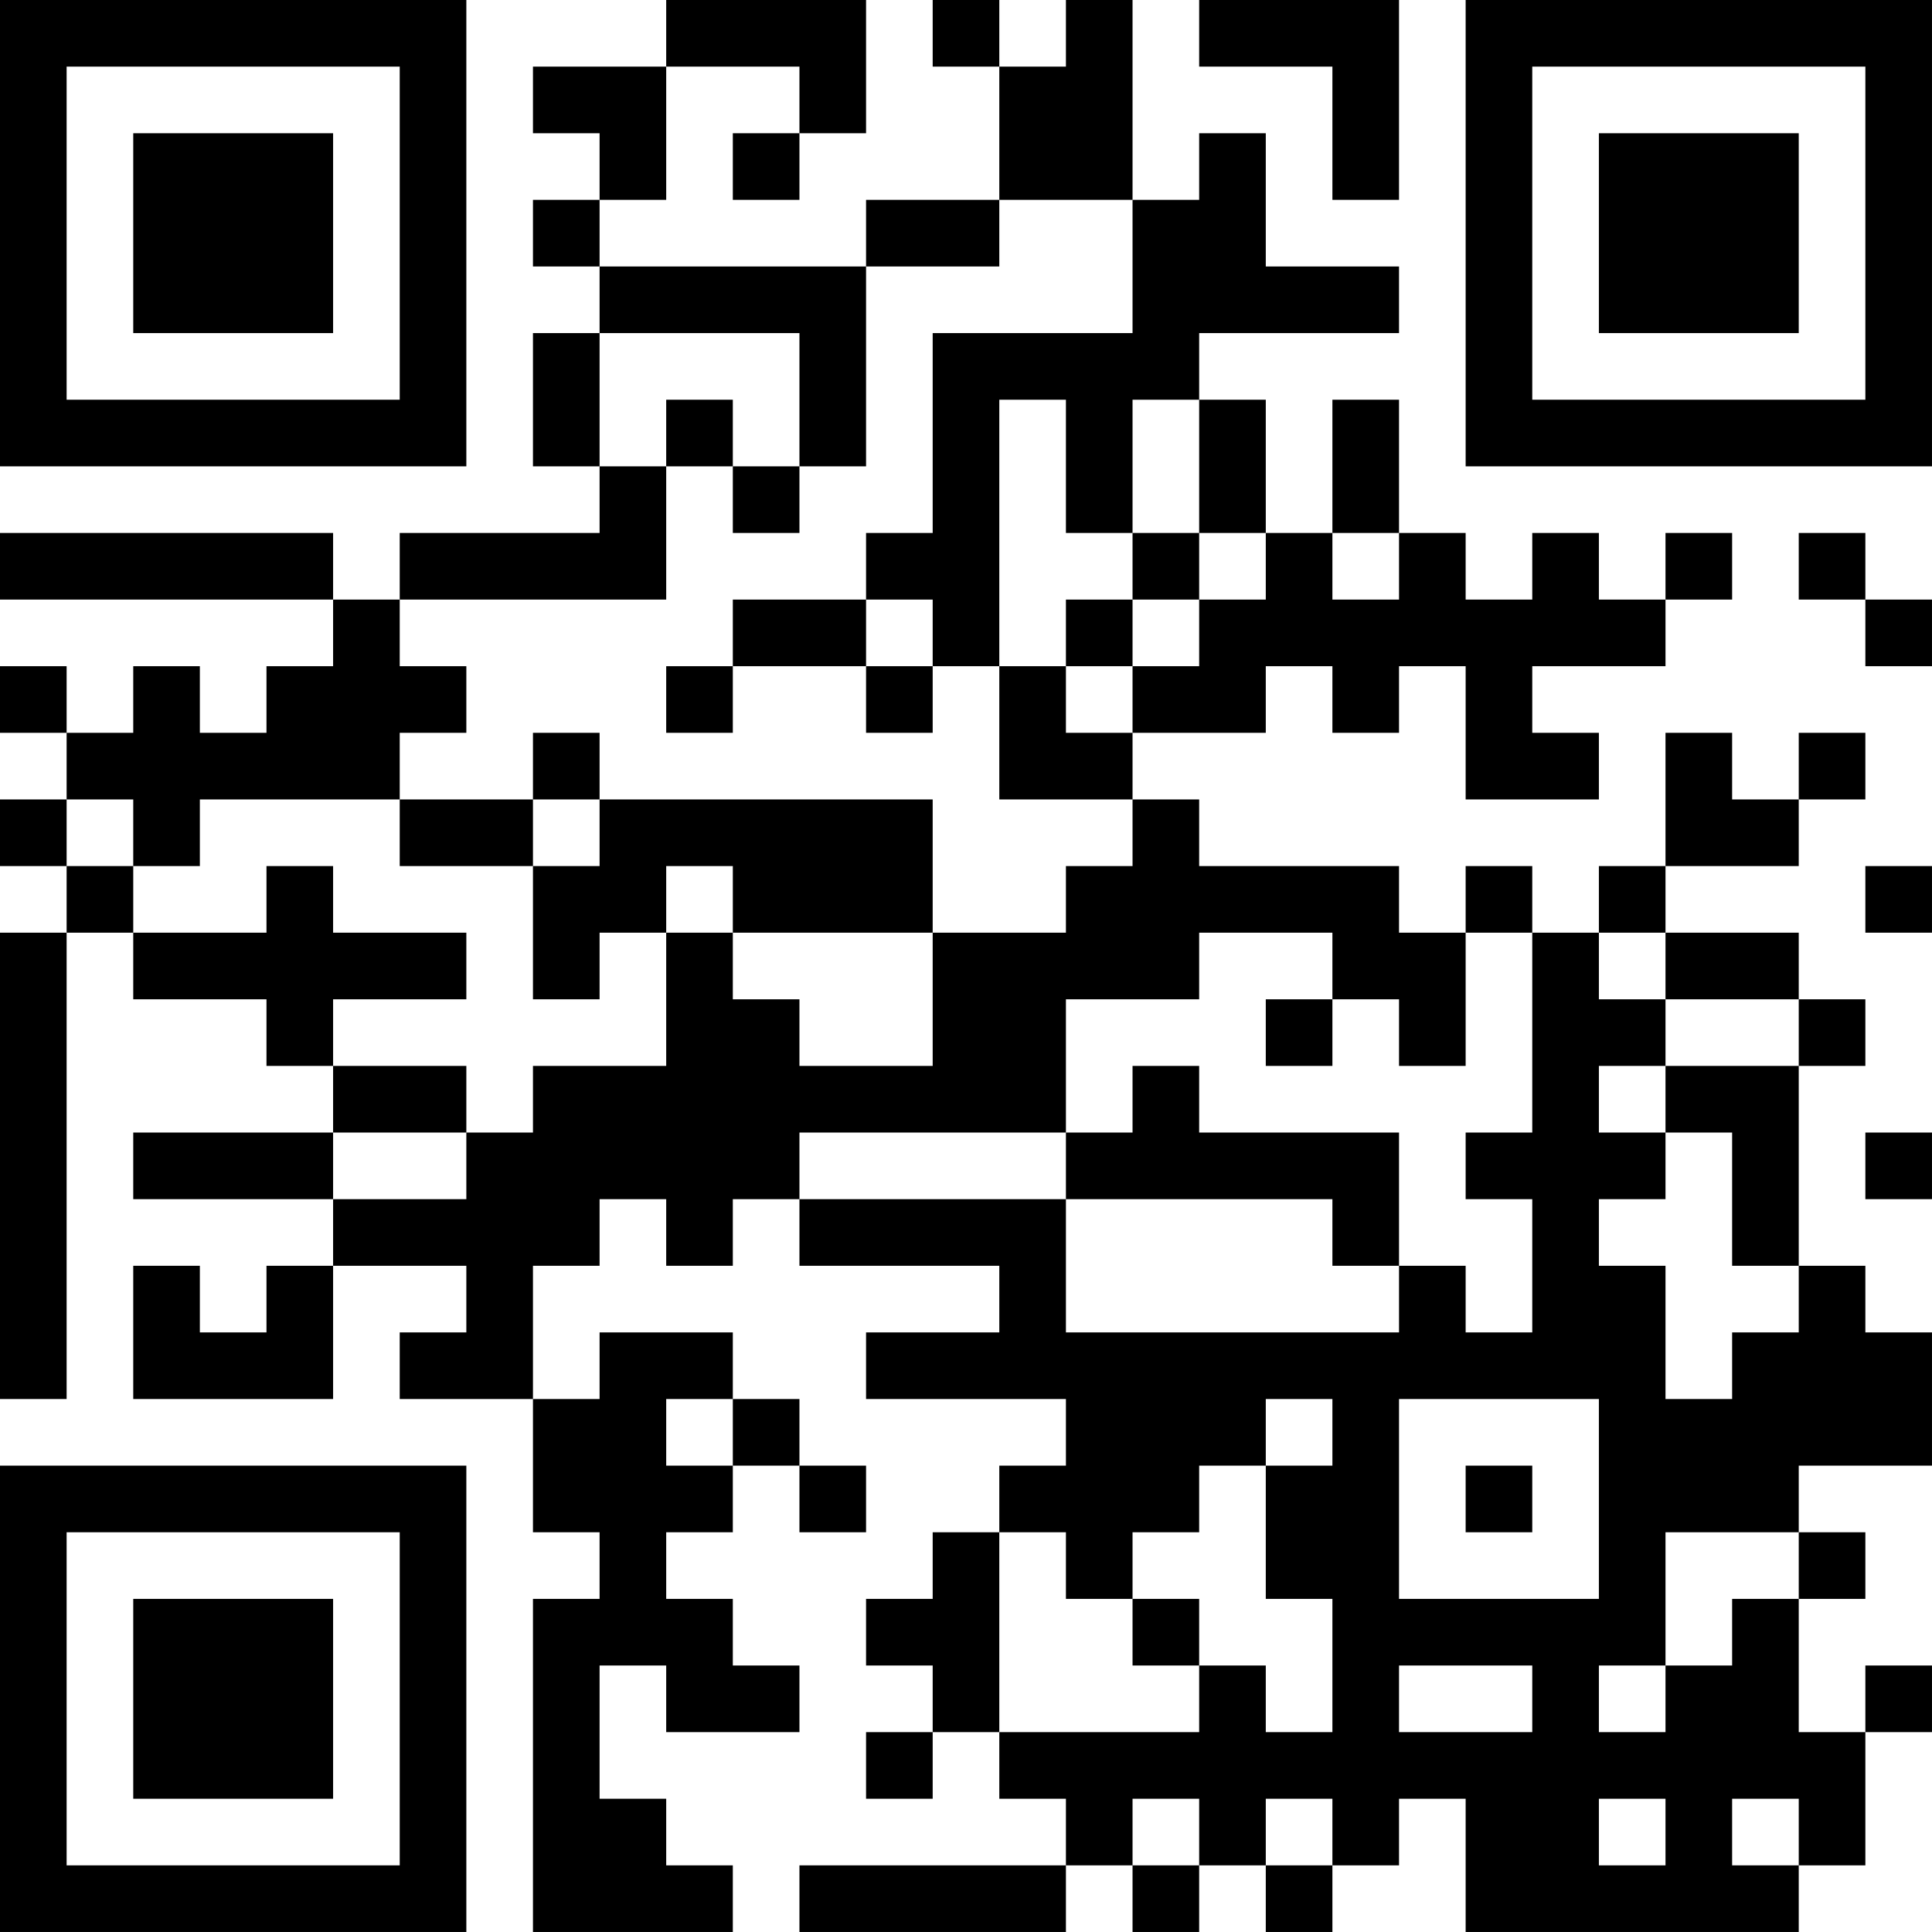 <?xml version="1.0" encoding="UTF-8"?>
<svg xmlns="http://www.w3.org/2000/svg" version="1.1" width="400" height="400" viewBox="0 0 400 400"><rect x="0" y="0" width="400" height="400" fill="#ffffff"/><g transform="scale(13.793)"><g transform="translate(0,0)"><path fill-rule="evenodd" d="M10 0L10 1L8 1L8 2L9 2L9 3L8 3L8 4L9 4L9 5L8 5L8 7L9 7L9 8L6 8L6 9L5 9L5 8L0 8L0 9L5 9L5 10L4 10L4 11L3 11L3 10L2 10L2 11L1 11L1 10L0 10L0 11L1 11L1 12L0 12L0 13L1 13L1 14L0 14L0 21L1 21L1 14L2 14L2 15L4 15L4 16L5 16L5 17L2 17L2 18L5 18L5 19L4 19L4 20L3 20L3 19L2 19L2 21L5 21L5 19L7 19L7 20L6 20L6 21L8 21L8 23L9 23L9 24L8 24L8 29L11 29L11 28L10 28L10 27L9 27L9 25L10 25L10 26L12 26L12 25L11 25L11 24L10 24L10 23L11 23L11 22L12 22L12 23L13 23L13 22L12 22L12 21L11 21L11 20L9 20L9 21L8 21L8 19L9 19L9 18L10 18L10 19L11 19L11 18L12 18L12 19L15 19L15 20L13 20L13 21L16 21L16 22L15 22L15 23L14 23L14 24L13 24L13 25L14 25L14 26L13 26L13 27L14 27L14 26L15 26L15 27L16 27L16 28L12 28L12 29L16 29L16 28L17 28L17 29L18 29L18 28L19 28L19 29L20 29L20 28L21 28L21 27L22 27L22 29L27 29L27 28L28 28L28 26L29 26L29 25L28 25L28 26L27 26L27 24L28 24L28 23L27 23L27 22L29 22L29 20L28 20L28 19L27 19L27 16L28 16L28 15L27 15L27 14L25 14L25 13L27 13L27 12L28 12L28 11L27 11L27 12L26 12L26 11L25 11L25 13L24 13L24 14L23 14L23 13L22 13L22 14L21 14L21 13L18 13L18 12L17 12L17 11L19 11L19 10L20 10L20 11L21 11L21 10L22 10L22 12L24 12L24 11L23 11L23 10L25 10L25 9L26 9L26 8L25 8L25 9L24 9L24 8L23 8L23 9L22 9L22 8L21 8L21 6L20 6L20 8L19 8L19 6L18 6L18 5L21 5L21 4L19 4L19 2L18 2L18 3L17 3L17 0L16 0L16 1L15 1L15 0L14 0L14 1L15 1L15 3L13 3L13 4L9 4L9 3L10 3L10 1L12 1L12 2L11 2L11 3L12 3L12 2L13 2L13 0ZM18 0L18 1L20 1L20 3L21 3L21 0ZM15 3L15 4L13 4L13 7L12 7L12 5L9 5L9 7L10 7L10 9L6 9L6 10L7 10L7 11L6 11L6 12L3 12L3 13L2 13L2 12L1 12L1 13L2 13L2 14L4 14L4 13L5 13L5 14L7 14L7 15L5 15L5 16L7 16L7 17L5 17L5 18L7 18L7 17L8 17L8 16L10 16L10 14L11 14L11 15L12 15L12 16L14 16L14 14L16 14L16 13L17 13L17 12L15 12L15 10L16 10L16 11L17 11L17 10L18 10L18 9L19 9L19 8L18 8L18 6L17 6L17 8L16 8L16 6L15 6L15 10L14 10L14 9L13 9L13 8L14 8L14 5L17 5L17 3ZM10 6L10 7L11 7L11 8L12 8L12 7L11 7L11 6ZM17 8L17 9L16 9L16 10L17 10L17 9L18 9L18 8ZM20 8L20 9L21 9L21 8ZM27 8L27 9L28 9L28 10L29 10L29 9L28 9L28 8ZM11 9L11 10L10 10L10 11L11 11L11 10L13 10L13 11L14 11L14 10L13 10L13 9ZM8 11L8 12L6 12L6 13L8 13L8 15L9 15L9 14L10 14L10 13L11 13L11 14L14 14L14 12L9 12L9 11ZM8 12L8 13L9 13L9 12ZM28 13L28 14L29 14L29 13ZM18 14L18 15L16 15L16 17L12 17L12 18L16 18L16 20L21 20L21 19L22 19L22 20L23 20L23 18L22 18L22 17L23 17L23 14L22 14L22 16L21 16L21 15L20 15L20 14ZM24 14L24 15L25 15L25 16L24 16L24 17L25 17L25 18L24 18L24 19L25 19L25 21L26 21L26 20L27 20L27 19L26 19L26 17L25 17L25 16L27 16L27 15L25 15L25 14ZM19 15L19 16L20 16L20 15ZM17 16L17 17L16 17L16 18L20 18L20 19L21 19L21 17L18 17L18 16ZM28 17L28 18L29 18L29 17ZM10 21L10 22L11 22L11 21ZM19 21L19 22L18 22L18 23L17 23L17 24L16 24L16 23L15 23L15 26L18 26L18 25L19 25L19 26L20 26L20 24L19 24L19 22L20 22L20 21ZM21 21L21 24L24 24L24 21ZM22 22L22 23L23 23L23 22ZM25 23L25 25L24 25L24 26L25 26L25 25L26 25L26 24L27 24L27 23ZM17 24L17 25L18 25L18 24ZM21 25L21 26L23 26L23 25ZM17 27L17 28L18 28L18 27ZM19 27L19 28L20 28L20 27ZM24 27L24 28L25 28L25 27ZM26 27L26 28L27 28L27 27ZM0 0L0 7L7 7L7 0ZM1 1L1 6L6 6L6 1ZM2 2L2 5L5 5L5 2ZM22 0L22 7L29 7L29 0ZM23 1L23 6L28 6L28 1ZM24 2L24 5L27 5L27 2ZM0 22L0 29L7 29L7 22ZM1 23L1 28L6 28L6 23ZM2 24L2 27L5 27L5 24Z" fill="#000000"/></g></g></svg>
